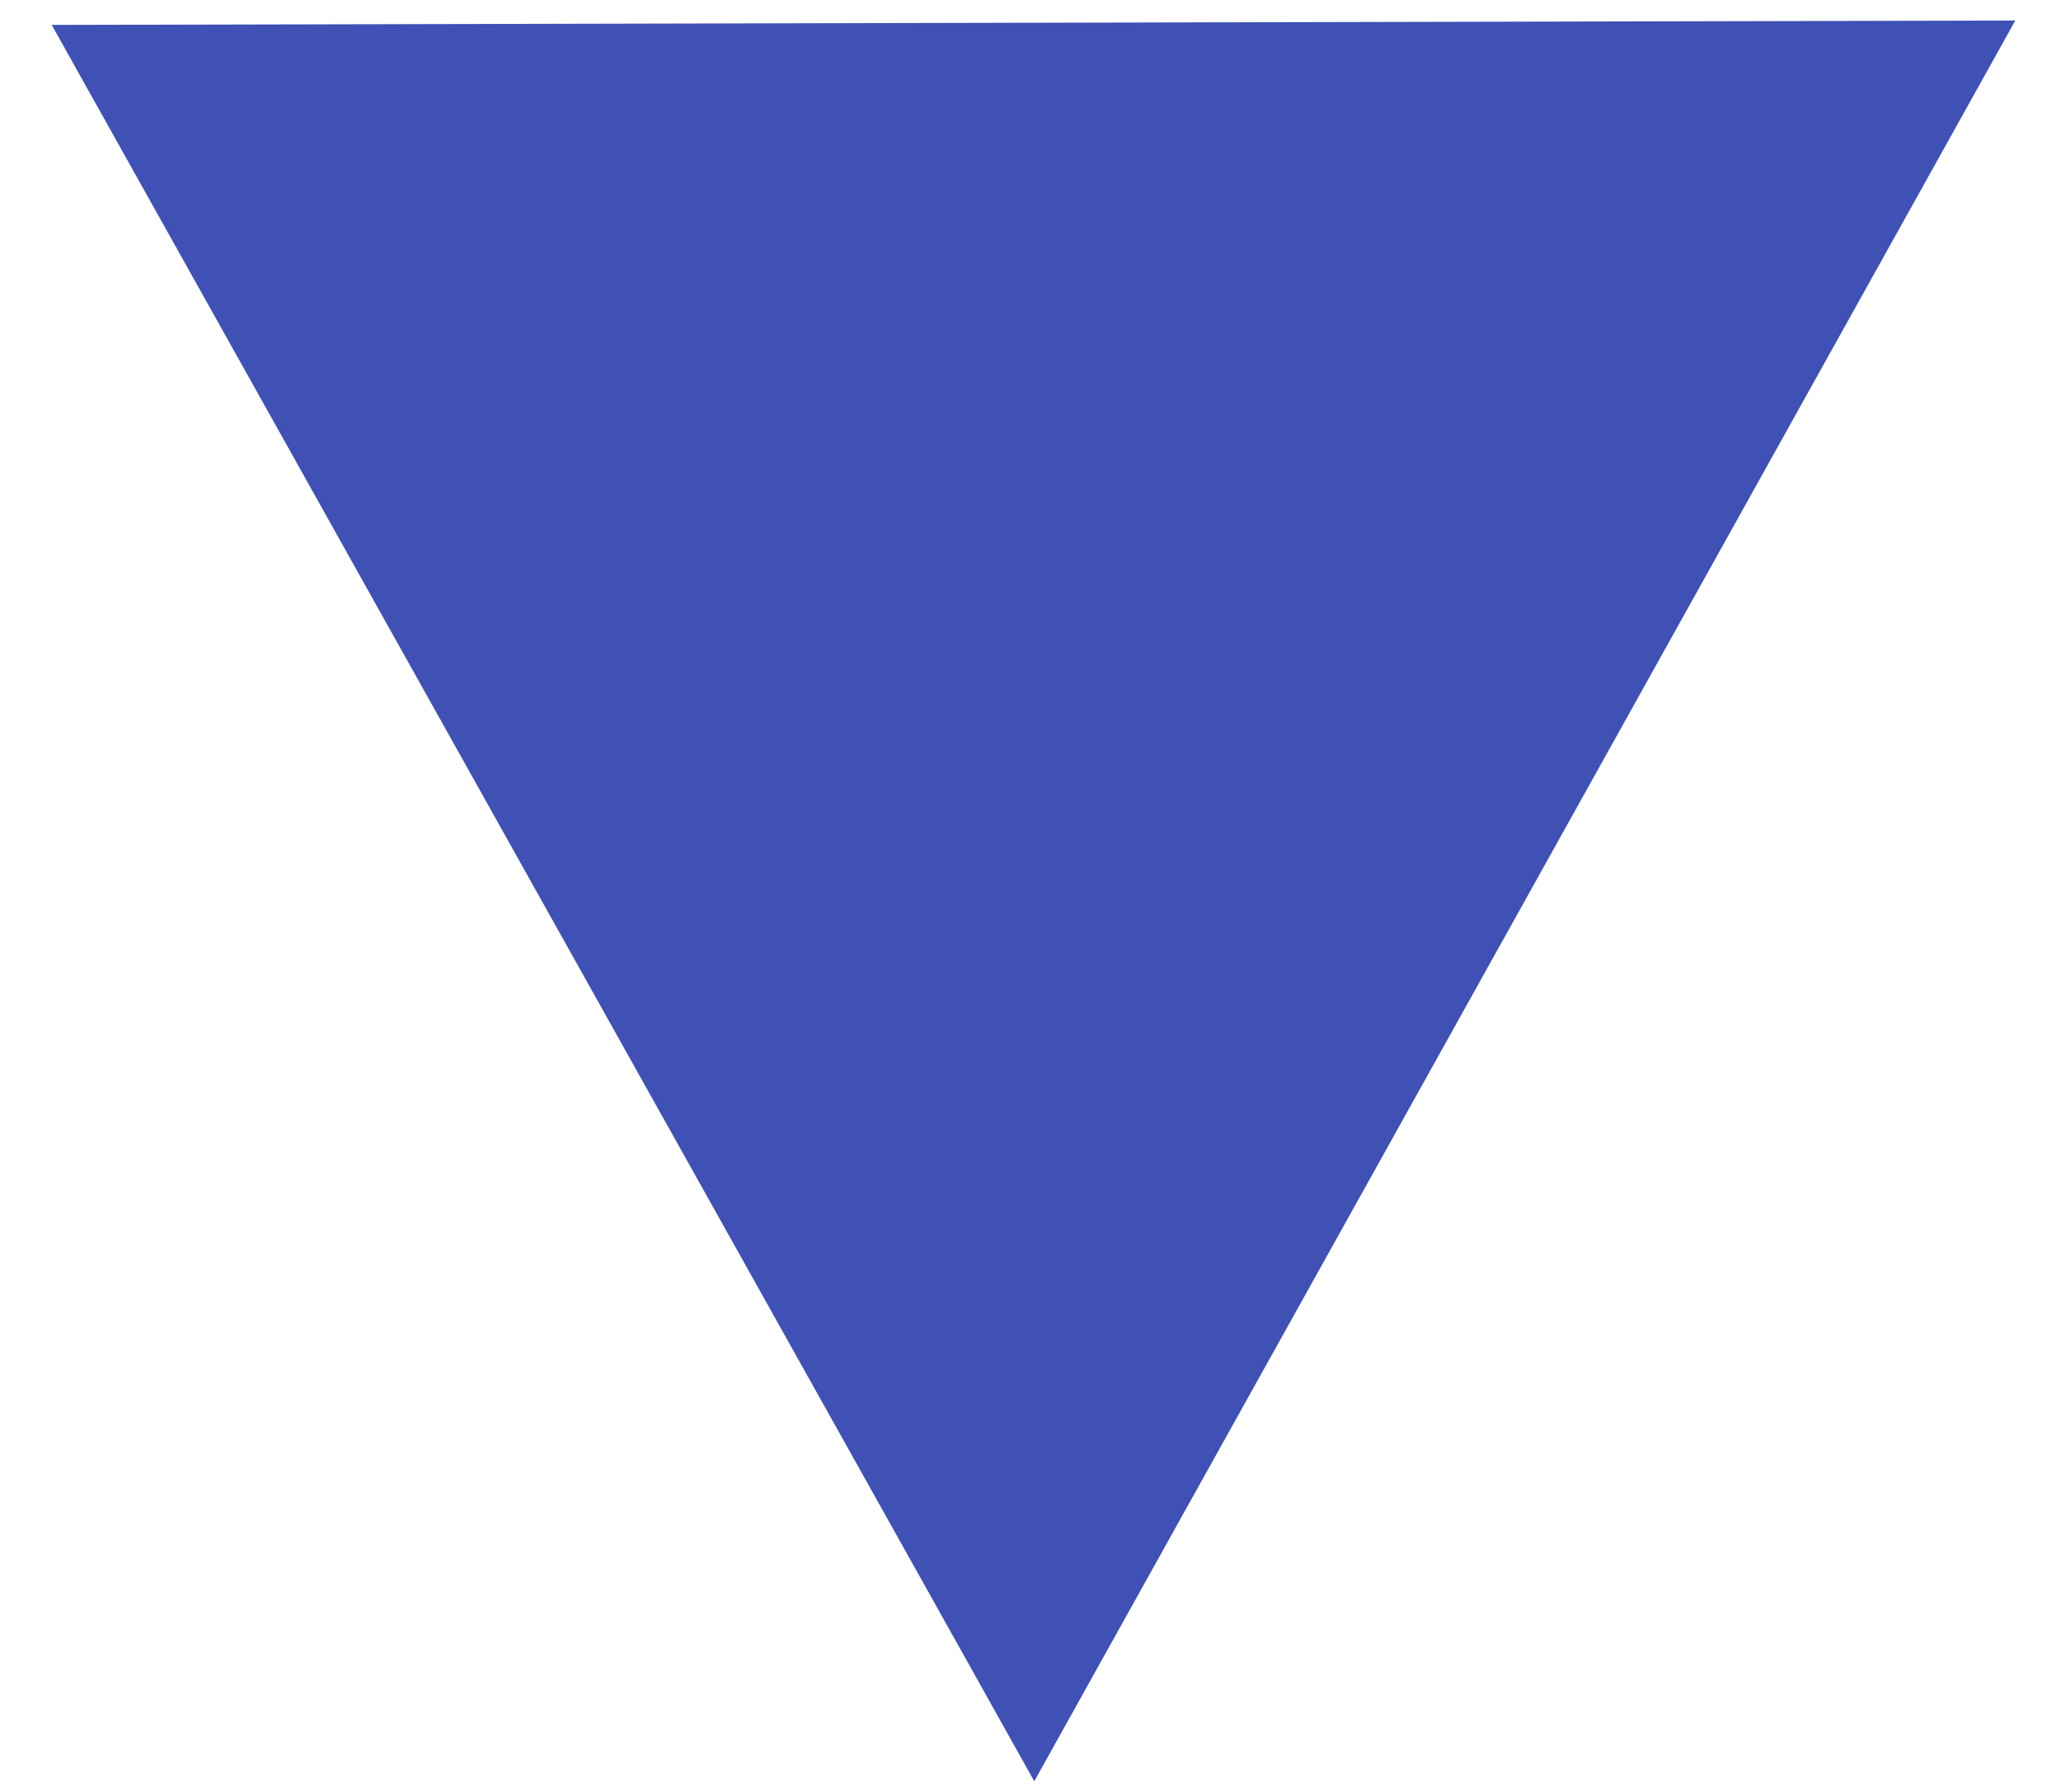 <?xml version="1.0" encoding="UTF-8" standalone="no"?>
<!-- Svg Vector Icons : http://www.onlinewebfonts.com/icon -->

<svg
   version="1.1"
   x="0px"
   y="0px"
   viewBox="0 0 23 20"
   enable-background="new 0 0 1000 1000"
   xml:space="preserve"
   id="svg8"
   sodipodi:docname="moins.svg"
   inkscape:version="1.4 (e7c3feb1, 2024-10-09)"
   width="23"
   height="20"
   xmlns:inkscape="http://www.inkscape.org/namespaces/inkscape"
   xmlns:sodipodi="http://sodipodi.sourceforge.net/DTD/sodipodi-0.dtd"
   xmlns="http://www.w3.org/2000/svg"
   xmlns:svg="http://www.w3.org/2000/svg"
   xmlns:rdf="http://www.w3.org/1999/02/22-rdf-syntax-ns#"
   xmlns:cc="http://creativecommons.org/ns#"
   xmlns:dc="http://purl.org/dc/elements/1.1/"><defs
   id="defs12" /><sodipodi:namedview
   pagecolor="#ffffff"
   bordercolor="#666666"
   borderopacity="1"
   objecttolerance="10"
   gridtolerance="10"
   guidetolerance="10"
   inkscape:pageopacity="0"
   inkscape:pageshadow="2"
   inkscape:window-width="1440"
   inkscape:window-height="876"
   id="namedview10"
   showgrid="false"
   inkscape:zoom="30.208"
   inkscape:cx="23.288533"
   inkscape:cy="9.6828655"
   inkscape:window-x="0"
   inkscape:window-y="24"
   inkscape:window-maximized="0"
   inkscape:current-layer="svg8"
   inkscape:pagecheckerboard="true"
   inkscape:showpageshadow="2"
   inkscape:deskcolor="#d1d1d1" />




<path
   style="fill:#3f51b5;fill-opacity:1;stroke:#178fb9;stroke-width:0;stroke-linecap:butt;stroke-linejoin:miter;stroke-miterlimit:4;stroke-dasharray:none;stroke-opacity:1"
   d="M 0.577,0.278 22.49,0.229 11.542,19.881 Z"
   id="path1532"
   inkscape:connector-curvature="0"
   sodipodi:nodetypes="cccc" /></svg>
